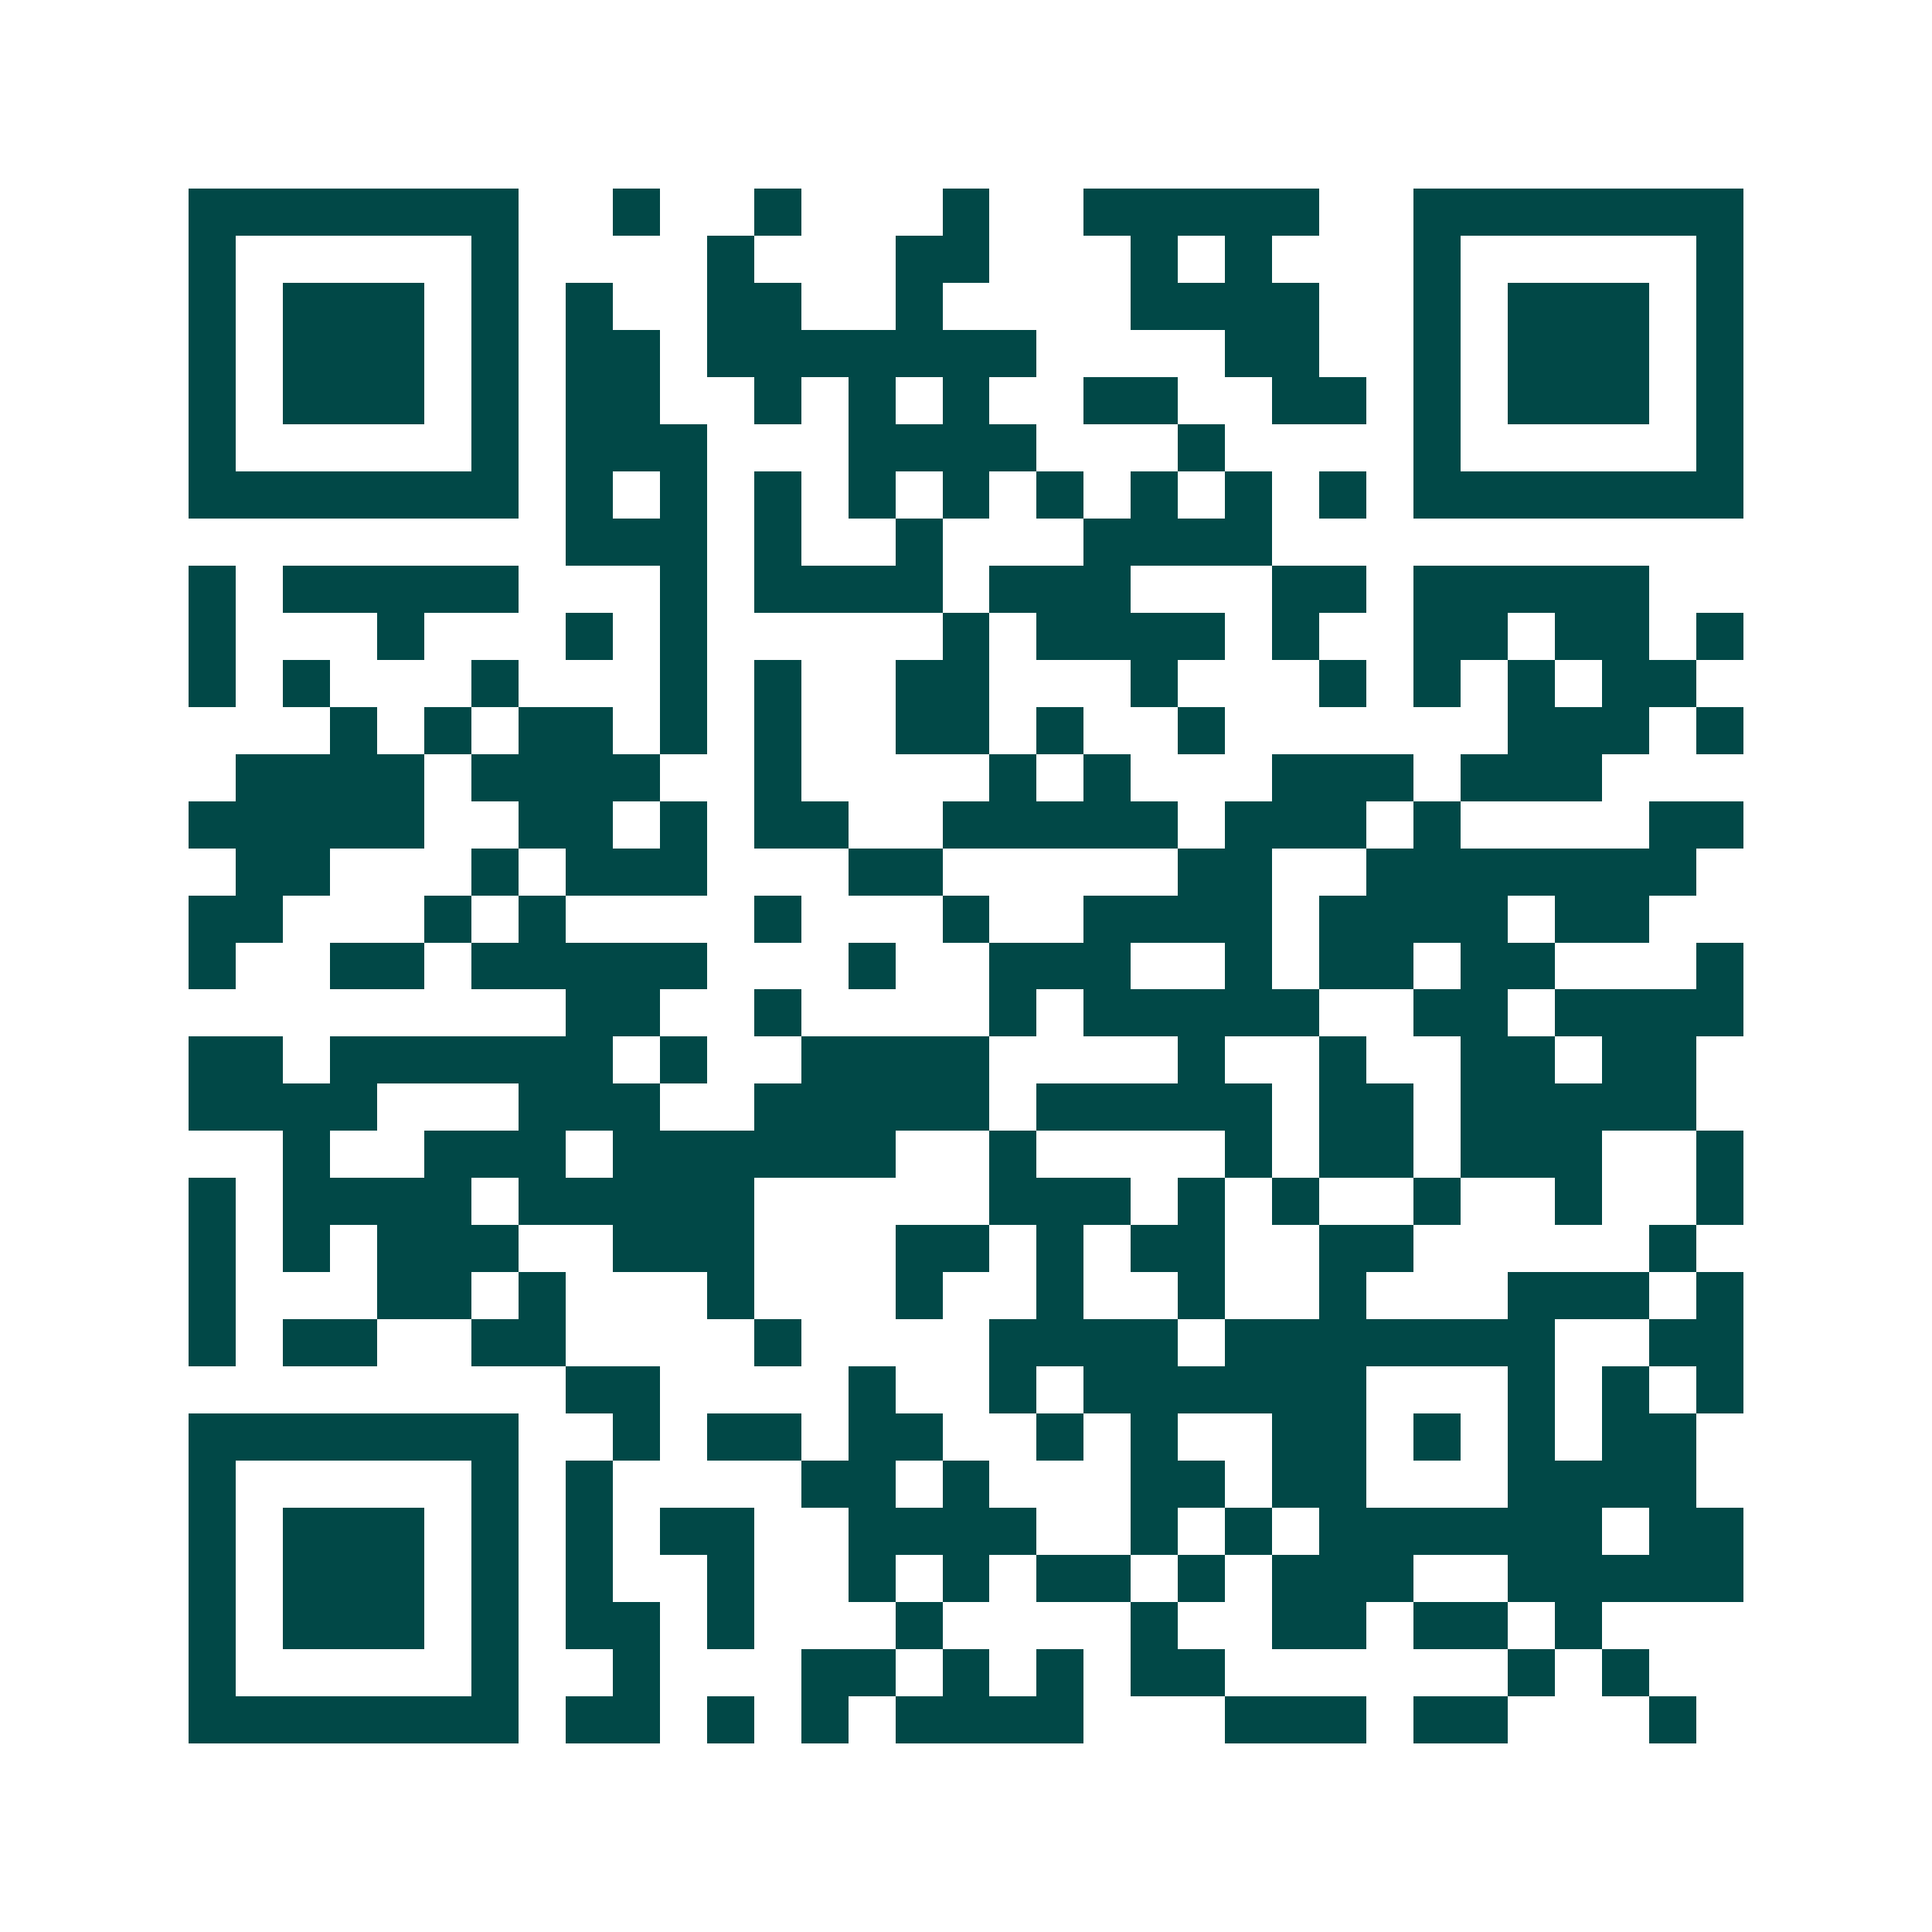 <svg xmlns="http://www.w3.org/2000/svg" width="200" height="200" viewBox="0 0 41 41" shape-rendering="crispEdges"><path fill="#ffffff" d="M0 0h41v41H0z"/><path stroke="#014847" d="M4 4.5h7m2 0h1m2 0h1m3 0h1m2 0h5m2 0h7M4 5.5h1m5 0h1m4 0h1m3 0h2m3 0h1m1 0h1m3 0h1m5 0h1M4 6.5h1m1 0h3m1 0h1m1 0h1m2 0h2m2 0h1m4 0h4m2 0h1m1 0h3m1 0h1M4 7.5h1m1 0h3m1 0h1m1 0h2m1 0h7m4 0h2m2 0h1m1 0h3m1 0h1M4 8.5h1m1 0h3m1 0h1m1 0h2m2 0h1m1 0h1m1 0h1m2 0h2m2 0h2m1 0h1m1 0h3m1 0h1M4 9.5h1m5 0h1m1 0h3m3 0h4m3 0h1m4 0h1m5 0h1M4 10.5h7m1 0h1m1 0h1m1 0h1m1 0h1m1 0h1m1 0h1m1 0h1m1 0h1m1 0h1m1 0h7M12 11.5h3m1 0h1m2 0h1m3 0h4M4 12.5h1m1 0h5m3 0h1m1 0h4m1 0h3m3 0h2m1 0h5M4 13.5h1m3 0h1m3 0h1m1 0h1m5 0h1m1 0h4m1 0h1m2 0h2m1 0h2m1 0h1M4 14.5h1m1 0h1m3 0h1m3 0h1m1 0h1m2 0h2m3 0h1m3 0h1m1 0h1m1 0h1m1 0h2M7 15.5h1m1 0h1m1 0h2m1 0h1m1 0h1m2 0h2m1 0h1m2 0h1m6 0h3m1 0h1M5 16.5h4m1 0h4m2 0h1m4 0h1m1 0h1m3 0h3m1 0h3M4 17.5h5m2 0h2m1 0h1m1 0h2m2 0h5m1 0h3m1 0h1m4 0h2M5 18.5h2m3 0h1m1 0h3m3 0h2m5 0h2m2 0h7M4 19.5h2m3 0h1m1 0h1m4 0h1m3 0h1m2 0h4m1 0h4m1 0h2M4 20.5h1m2 0h2m1 0h5m3 0h1m2 0h3m2 0h1m1 0h2m1 0h2m3 0h1M12 21.5h2m2 0h1m4 0h1m1 0h5m2 0h2m1 0h4M4 22.5h2m1 0h6m1 0h1m2 0h4m4 0h1m2 0h1m2 0h2m1 0h2M4 23.5h4m3 0h3m2 0h5m1 0h5m1 0h2m1 0h5M6 24.5h1m2 0h3m1 0h6m2 0h1m4 0h1m1 0h2m1 0h3m2 0h1M4 25.5h1m1 0h4m1 0h5m5 0h3m1 0h1m1 0h1m2 0h1m2 0h1m2 0h1M4 26.5h1m1 0h1m1 0h3m2 0h3m3 0h2m1 0h1m1 0h2m2 0h2m5 0h1M4 27.5h1m3 0h2m1 0h1m3 0h1m3 0h1m2 0h1m2 0h1m2 0h1m3 0h3m1 0h1M4 28.5h1m1 0h2m2 0h2m4 0h1m4 0h4m1 0h7m2 0h2M12 29.5h2m4 0h1m2 0h1m1 0h6m3 0h1m1 0h1m1 0h1M4 30.5h7m2 0h1m1 0h2m1 0h2m2 0h1m1 0h1m2 0h2m1 0h1m1 0h1m1 0h2M4 31.5h1m5 0h1m1 0h1m4 0h2m1 0h1m3 0h2m1 0h2m3 0h4M4 32.5h1m1 0h3m1 0h1m1 0h1m1 0h2m2 0h4m2 0h1m1 0h1m1 0h6m1 0h2M4 33.5h1m1 0h3m1 0h1m1 0h1m2 0h1m2 0h1m1 0h1m1 0h2m1 0h1m1 0h3m2 0h5M4 34.5h1m1 0h3m1 0h1m1 0h2m1 0h1m3 0h1m4 0h1m2 0h2m1 0h2m1 0h1M4 35.5h1m5 0h1m2 0h1m3 0h2m1 0h1m1 0h1m1 0h2m6 0h1m1 0h1M4 36.5h7m1 0h2m1 0h1m1 0h1m1 0h4m3 0h3m1 0h2m3 0h1"/></svg>
